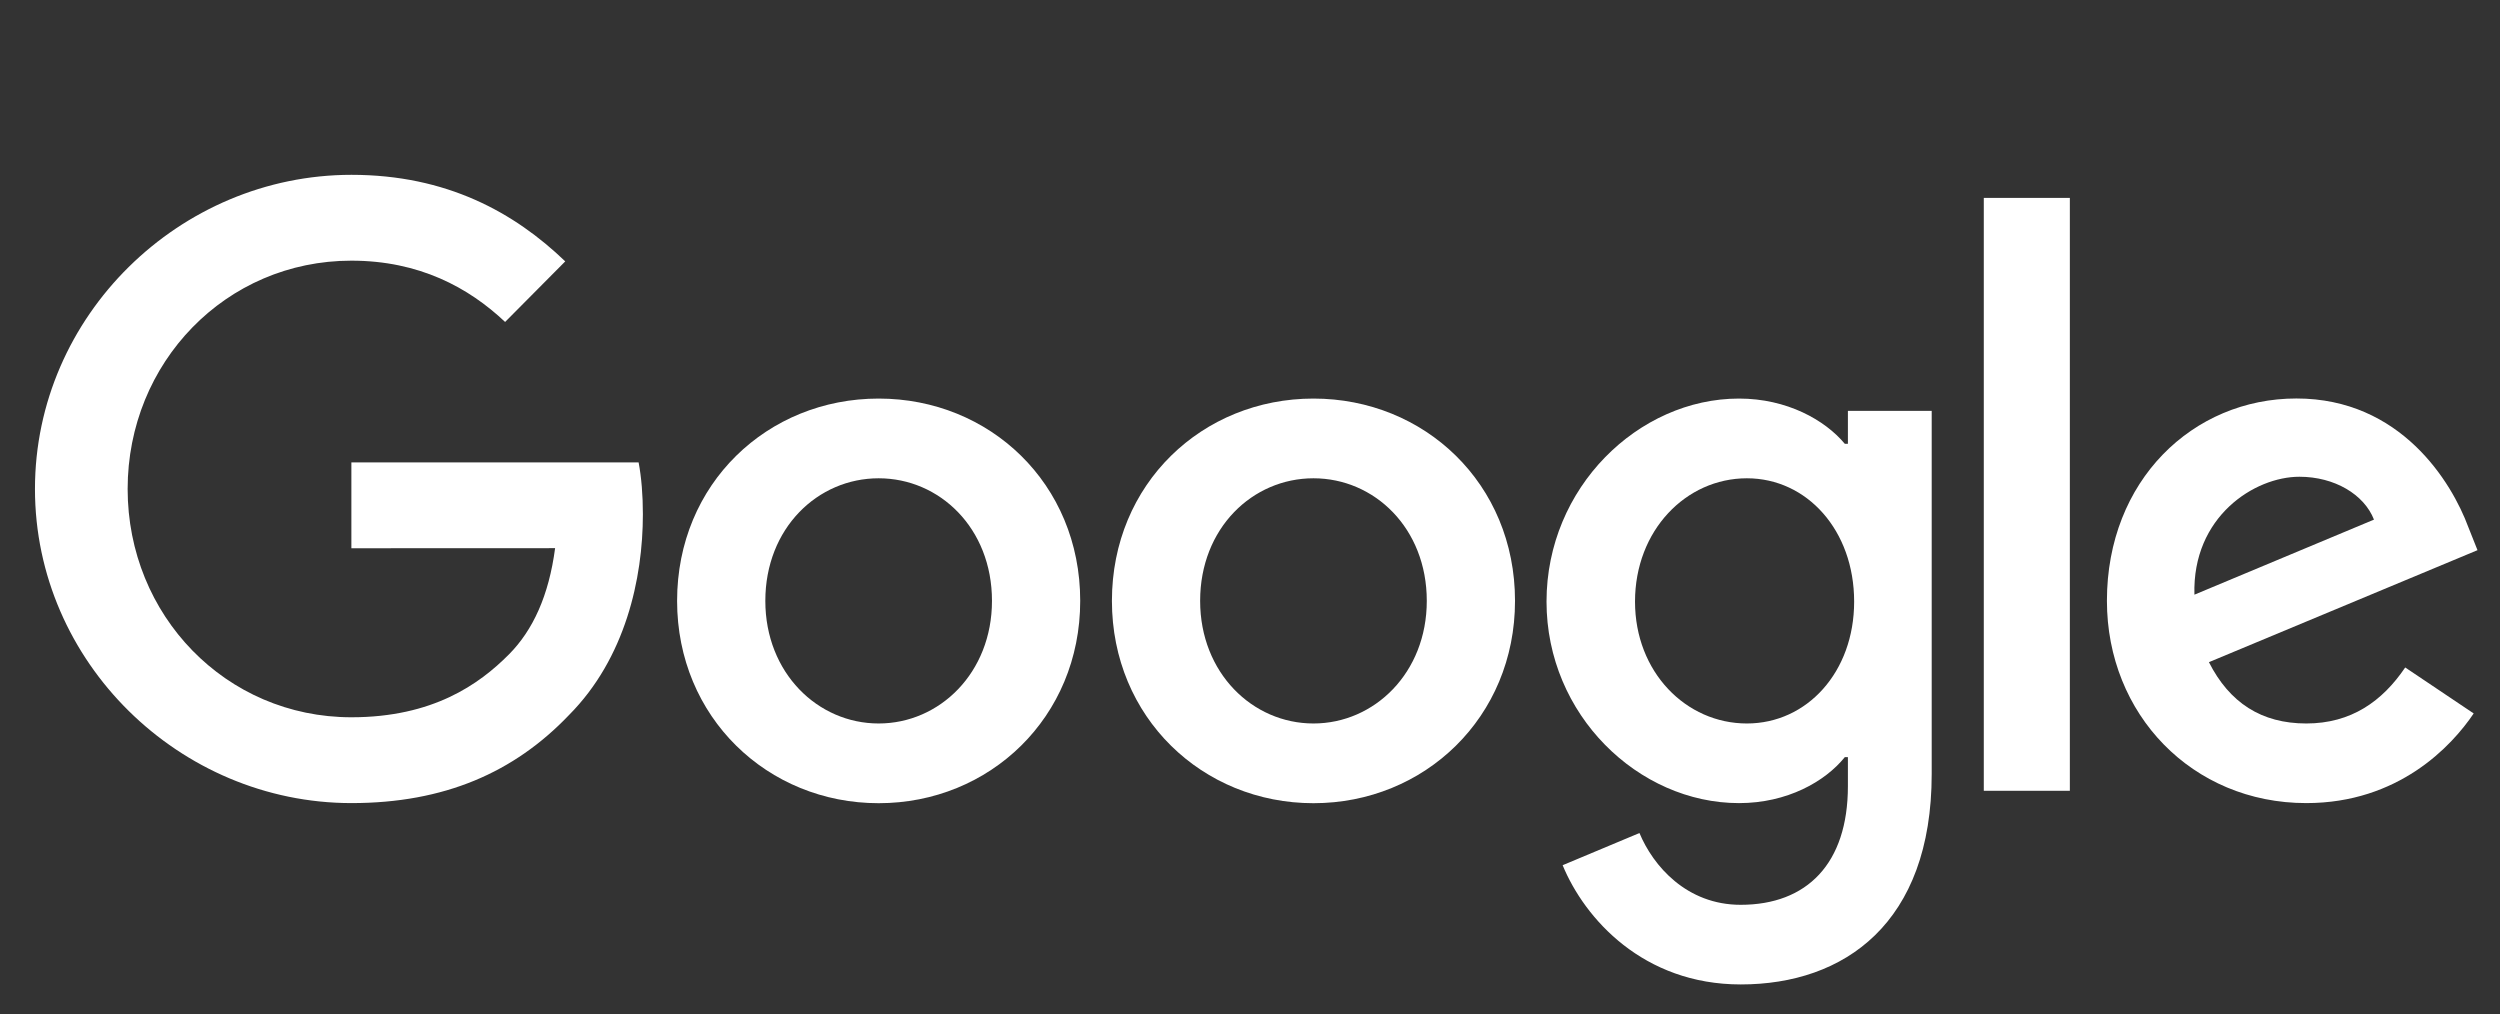 <svg width="143" height="58" viewBox="0 0 143 58" fill="none" xmlns="http://www.w3.org/2000/svg">
<rect x="0" y="0" width="143" height="58" fill="#333333" stroke="none"/>
<path d="M61.788 34.37C61.788 41.033 56.612 45.943 50.259 45.943C43.907 45.943 38.73 41.033 38.73 34.37C38.73 27.661 43.907 22.798 50.259 22.798C56.612 22.798 61.788 27.661 61.788 34.37ZM56.741 34.37C56.741 30.207 53.741 27.358 50.259 27.358C46.777 27.358 43.777 30.207 43.777 34.37C43.777 38.492 46.777 41.383 50.259 41.383C53.741 41.383 56.741 38.487 56.741 34.37Z" fill="white"/>
<path d="M86.659 34.37C86.659 41.033 81.483 45.943 75.13 45.943C68.778 45.943 63.602 41.033 63.602 34.37C63.602 27.666 68.778 22.798 75.13 22.798C81.483 22.798 86.659 27.661 86.659 34.37ZM81.612 34.37C81.612 30.207 78.612 27.358 75.13 27.358C71.648 27.358 68.648 30.207 68.648 34.37C68.648 38.492 71.648 41.383 75.13 41.383C78.612 41.383 81.612 38.487 81.612 34.37Z" fill="white"/>
<path d="M110.493 23.497V44.273C110.493 52.819 105.487 56.31 99.57 56.31C94 56.31 90.647 52.558 89.383 49.49L93.777 47.649C94.559 49.532 96.477 51.755 99.565 51.755C103.353 51.755 105.7 49.402 105.7 44.972V43.308H105.524C104.394 44.711 102.218 45.938 99.472 45.938C93.725 45.938 88.461 40.898 88.461 34.412C88.461 27.88 93.725 22.798 99.472 22.798C102.213 22.798 104.389 24.024 105.524 25.386H105.7V23.503H110.493V23.497ZM106.057 34.412C106.057 30.337 103.358 27.358 99.922 27.358C96.44 27.358 93.523 30.337 93.523 34.412C93.523 38.445 96.44 41.383 99.922 41.383C103.358 41.383 106.057 38.445 106.057 34.412Z" fill="white"/>
<path d="M118.395 11.32V45.233H113.473V11.32H118.395Z" fill="white"/>
<path d="M137.578 38.179L141.495 40.809C140.231 42.692 137.184 45.937 131.92 45.937C125.391 45.937 120.516 40.856 120.516 34.365C120.516 27.483 125.433 22.793 131.355 22.793C137.319 22.793 140.236 27.572 141.19 30.155L141.713 31.47L126.35 37.876C127.526 40.198 129.355 41.383 131.92 41.383C134.49 41.383 136.272 40.109 137.578 38.179ZM125.521 34.016L135.791 29.722C135.226 28.276 133.526 27.27 131.526 27.27C128.961 27.27 125.391 29.549 125.521 34.016Z" fill="white"/>
<path d="M20.099 31.36V26.45H36.529C36.69 27.306 36.773 28.318 36.773 29.414C36.773 33.097 35.773 37.652 32.55 40.897C29.415 44.184 25.41 45.937 20.104 45.937C10.27 45.937 2 37.871 2 27.969C2 18.066 10.27 10 20.104 10C25.545 10 29.42 12.15 32.332 14.951L28.892 18.416C26.804 16.444 23.975 14.91 20.099 14.91C12.917 14.91 7.301 20.737 7.301 27.969C7.301 35.2 12.917 41.028 20.099 41.028C24.757 41.028 27.41 39.144 29.11 37.433C30.488 36.045 31.395 34.063 31.752 31.355L20.099 31.36Z" fill="white"/>
</svg>
